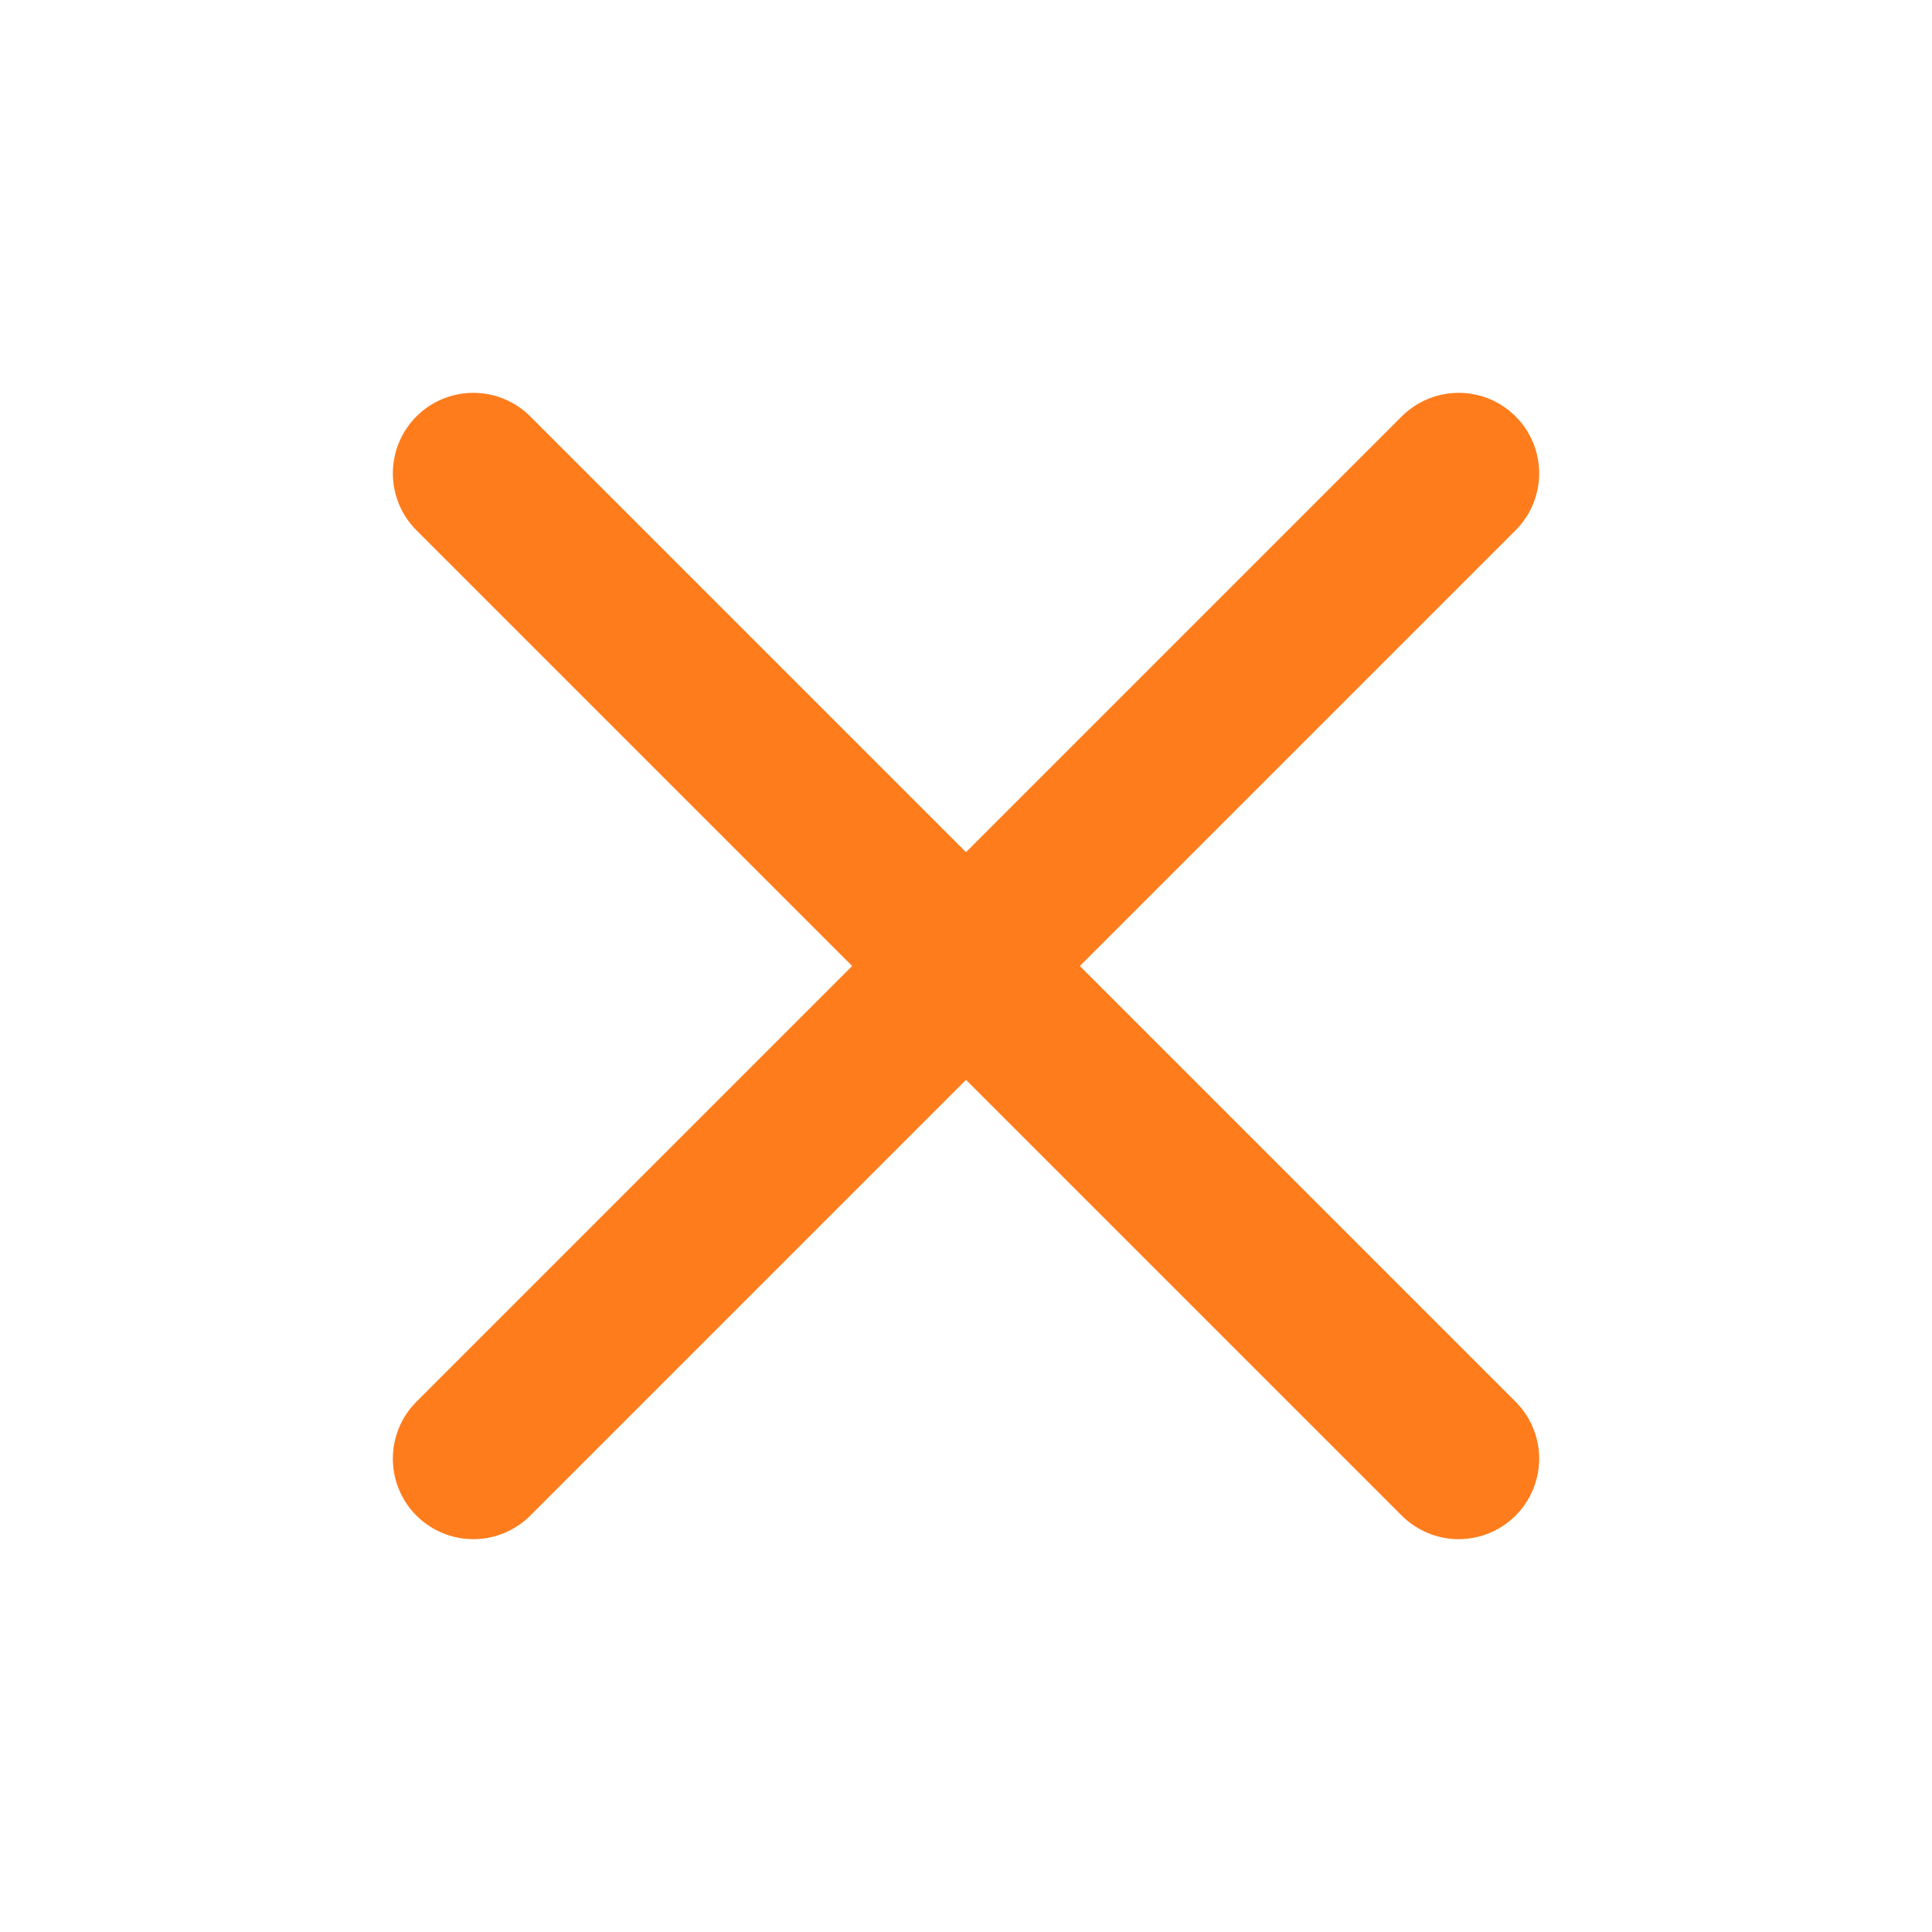 <?xml version="1.0" encoding="UTF-8"?><svg id="a" xmlns="http://www.w3.org/2000/svg" viewBox="0 0 48 48"><defs><style>.b{fill:none;stroke:#ff7c1c;stroke-linecap:round;stroke-miterlimit:10;stroke-width:4px;}</style></defs><line class="b" x1="11.76" y1="11.76" x2="36.24" y2="36.24"/><line class="b" x1="11.76" y1="36.24" x2="36.24" y2="11.76"/></svg>